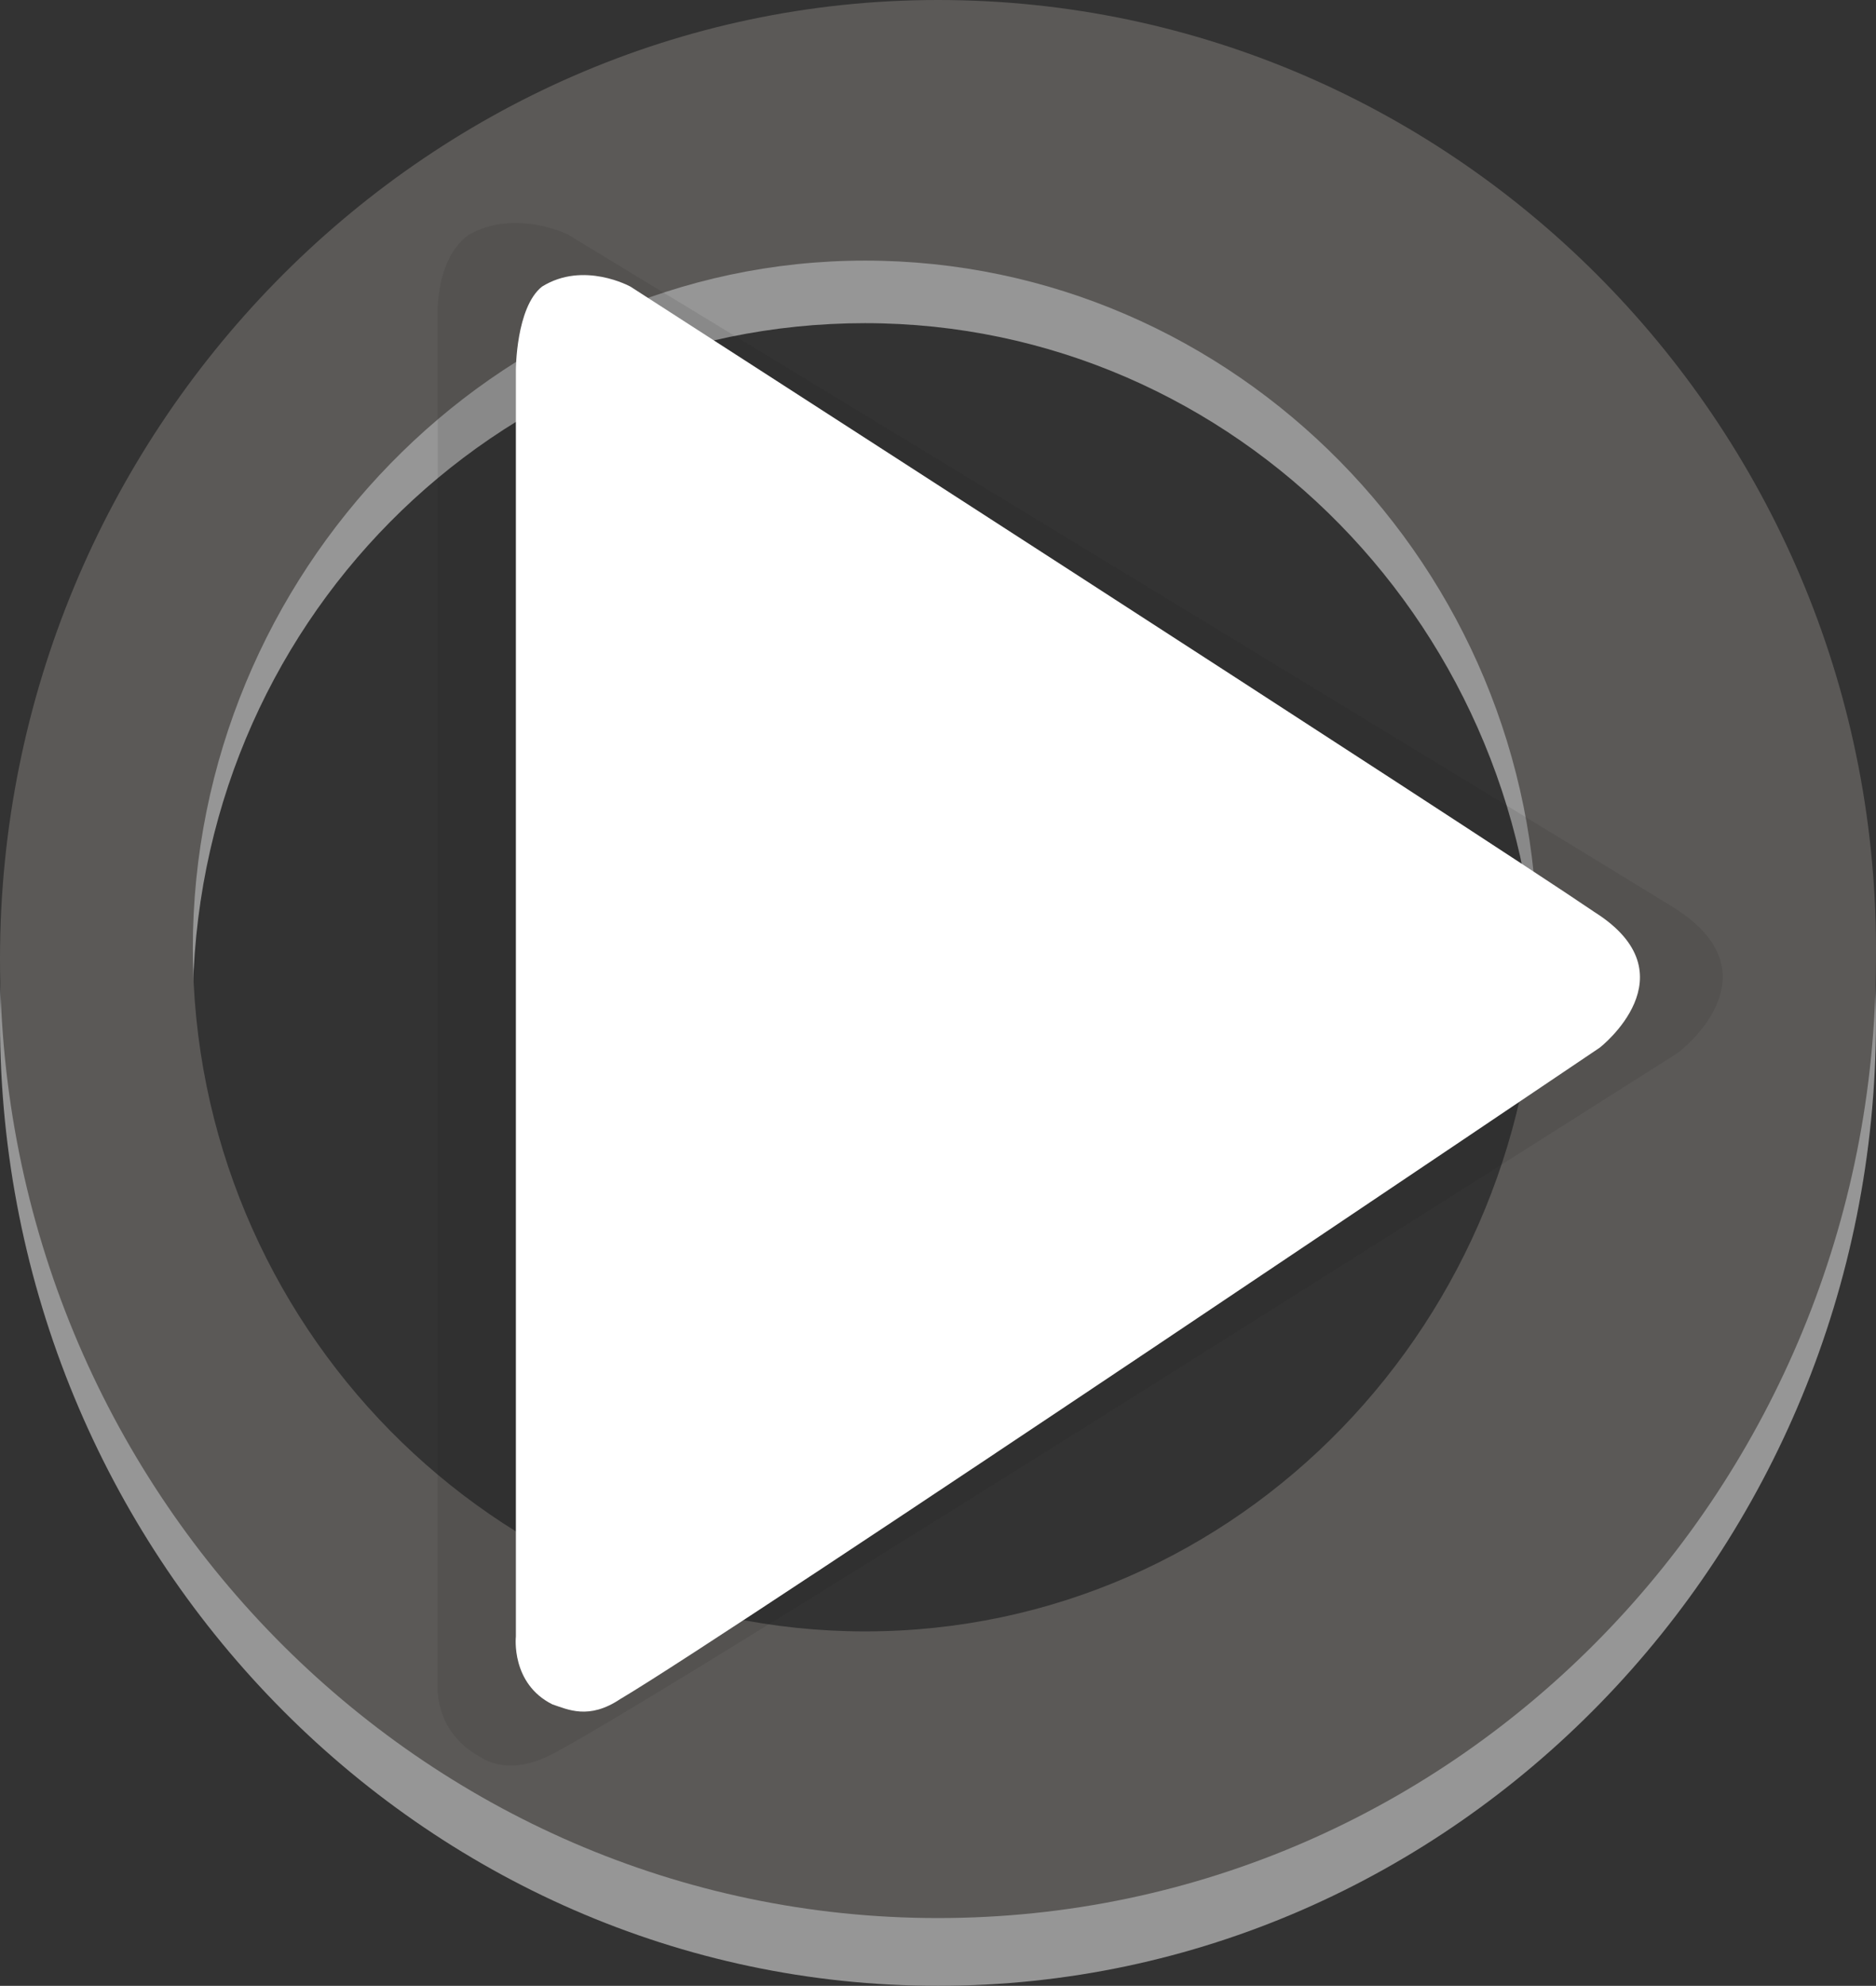 <?xml version="1.0" encoding="utf-8"?>
<!-- Generator: Adobe Illustrator 17.0.0, SVG Export Plug-In . SVG Version: 6.00 Build 0)  -->
<!DOCTYPE svg PUBLIC "-//W3C//DTD SVG 1.1//EN" "http://www.w3.org/Graphics/SVG/1.1/DTD/svg11.dtd">
<svg version="1.1" id="Layer_1" xmlns="http://www.w3.org/2000/svg" xmlns:xlink="http://www.w3.org/1999/xlink" x="0px" y="0px"
	 width="188.981px" height="200px" viewBox="5.512 0 188.981 200" enable-background="new 5.512 0 188.981 200"
	 xml:space="preserve">
<rect x="5.512" y="0" width="188.981" height="200" fill="#333333" stroke="none"/>
<g id="XMLID_26_">
	<path id="XMLID_25_" fill="#969696" d="M100,6.299c-51.969,0-94.488,43.045-94.488,96.588S48.031,200,100,200
		s94.488-43.57,94.488-97.113S152.493,6.299,100,6.299z M92.651,170.604c-37.27,0-67.717-30.971-67.717-69.291
		s30.446-68.766,67.717-68.766s67.717,30.971,67.717,69.291S129.921,170.604,92.651,170.604z"/>
	<path id="XMLID_24_" fill="#5B5957" d="M100,0C48.031,0,5.512,43.57,5.512,96.588c0,53.543,42.52,96.588,94.488,96.588
		c52.493,0,94.488-43.57,94.488-96.588C195.013,43.57,152.493,0,100,0z M92.651,164.304c-37.27,0-67.717-30.971-67.717-68.766
		s30.446-69.291,67.717-69.291s67.717,30.971,67.717,68.766S130.446,164.304,92.651,164.304z"/>
	<path id="XMLID_23_" opacity="0.1" fill="#171717" enable-background="new    " d="M49.606,32.546v137.008
		c0,0-0.525,4.724,4.199,7.349c1.575,1.05,4.199,1.575,7.874-0.525c13.648-7.349,112.861-70.341,112.861-70.341
		s10.499-7.874-0.525-14.698C160.367,82.94,62.73,23.622,62.73,23.622s-5.249-2.625-9.974,0
		C49.081,26.247,49.606,32.546,49.606,32.546z"/>
	<path id="XMLID_20_" fill="#FFFFFF" d="M57.48,37.27v127.559c0,0-0.525,4.724,3.675,6.824c1.575,0.525,3.675,1.575,6.824-0.525
		c11.549-6.824,98.688-65.617,98.688-65.617s9.449-7.349-0.525-13.648c-11.549-7.874-97.113-62.992-97.113-62.992
		s-4.724-2.625-8.924,0C57.48,30.971,57.48,37.27,57.48,37.27z"/>
</g>
</svg>
